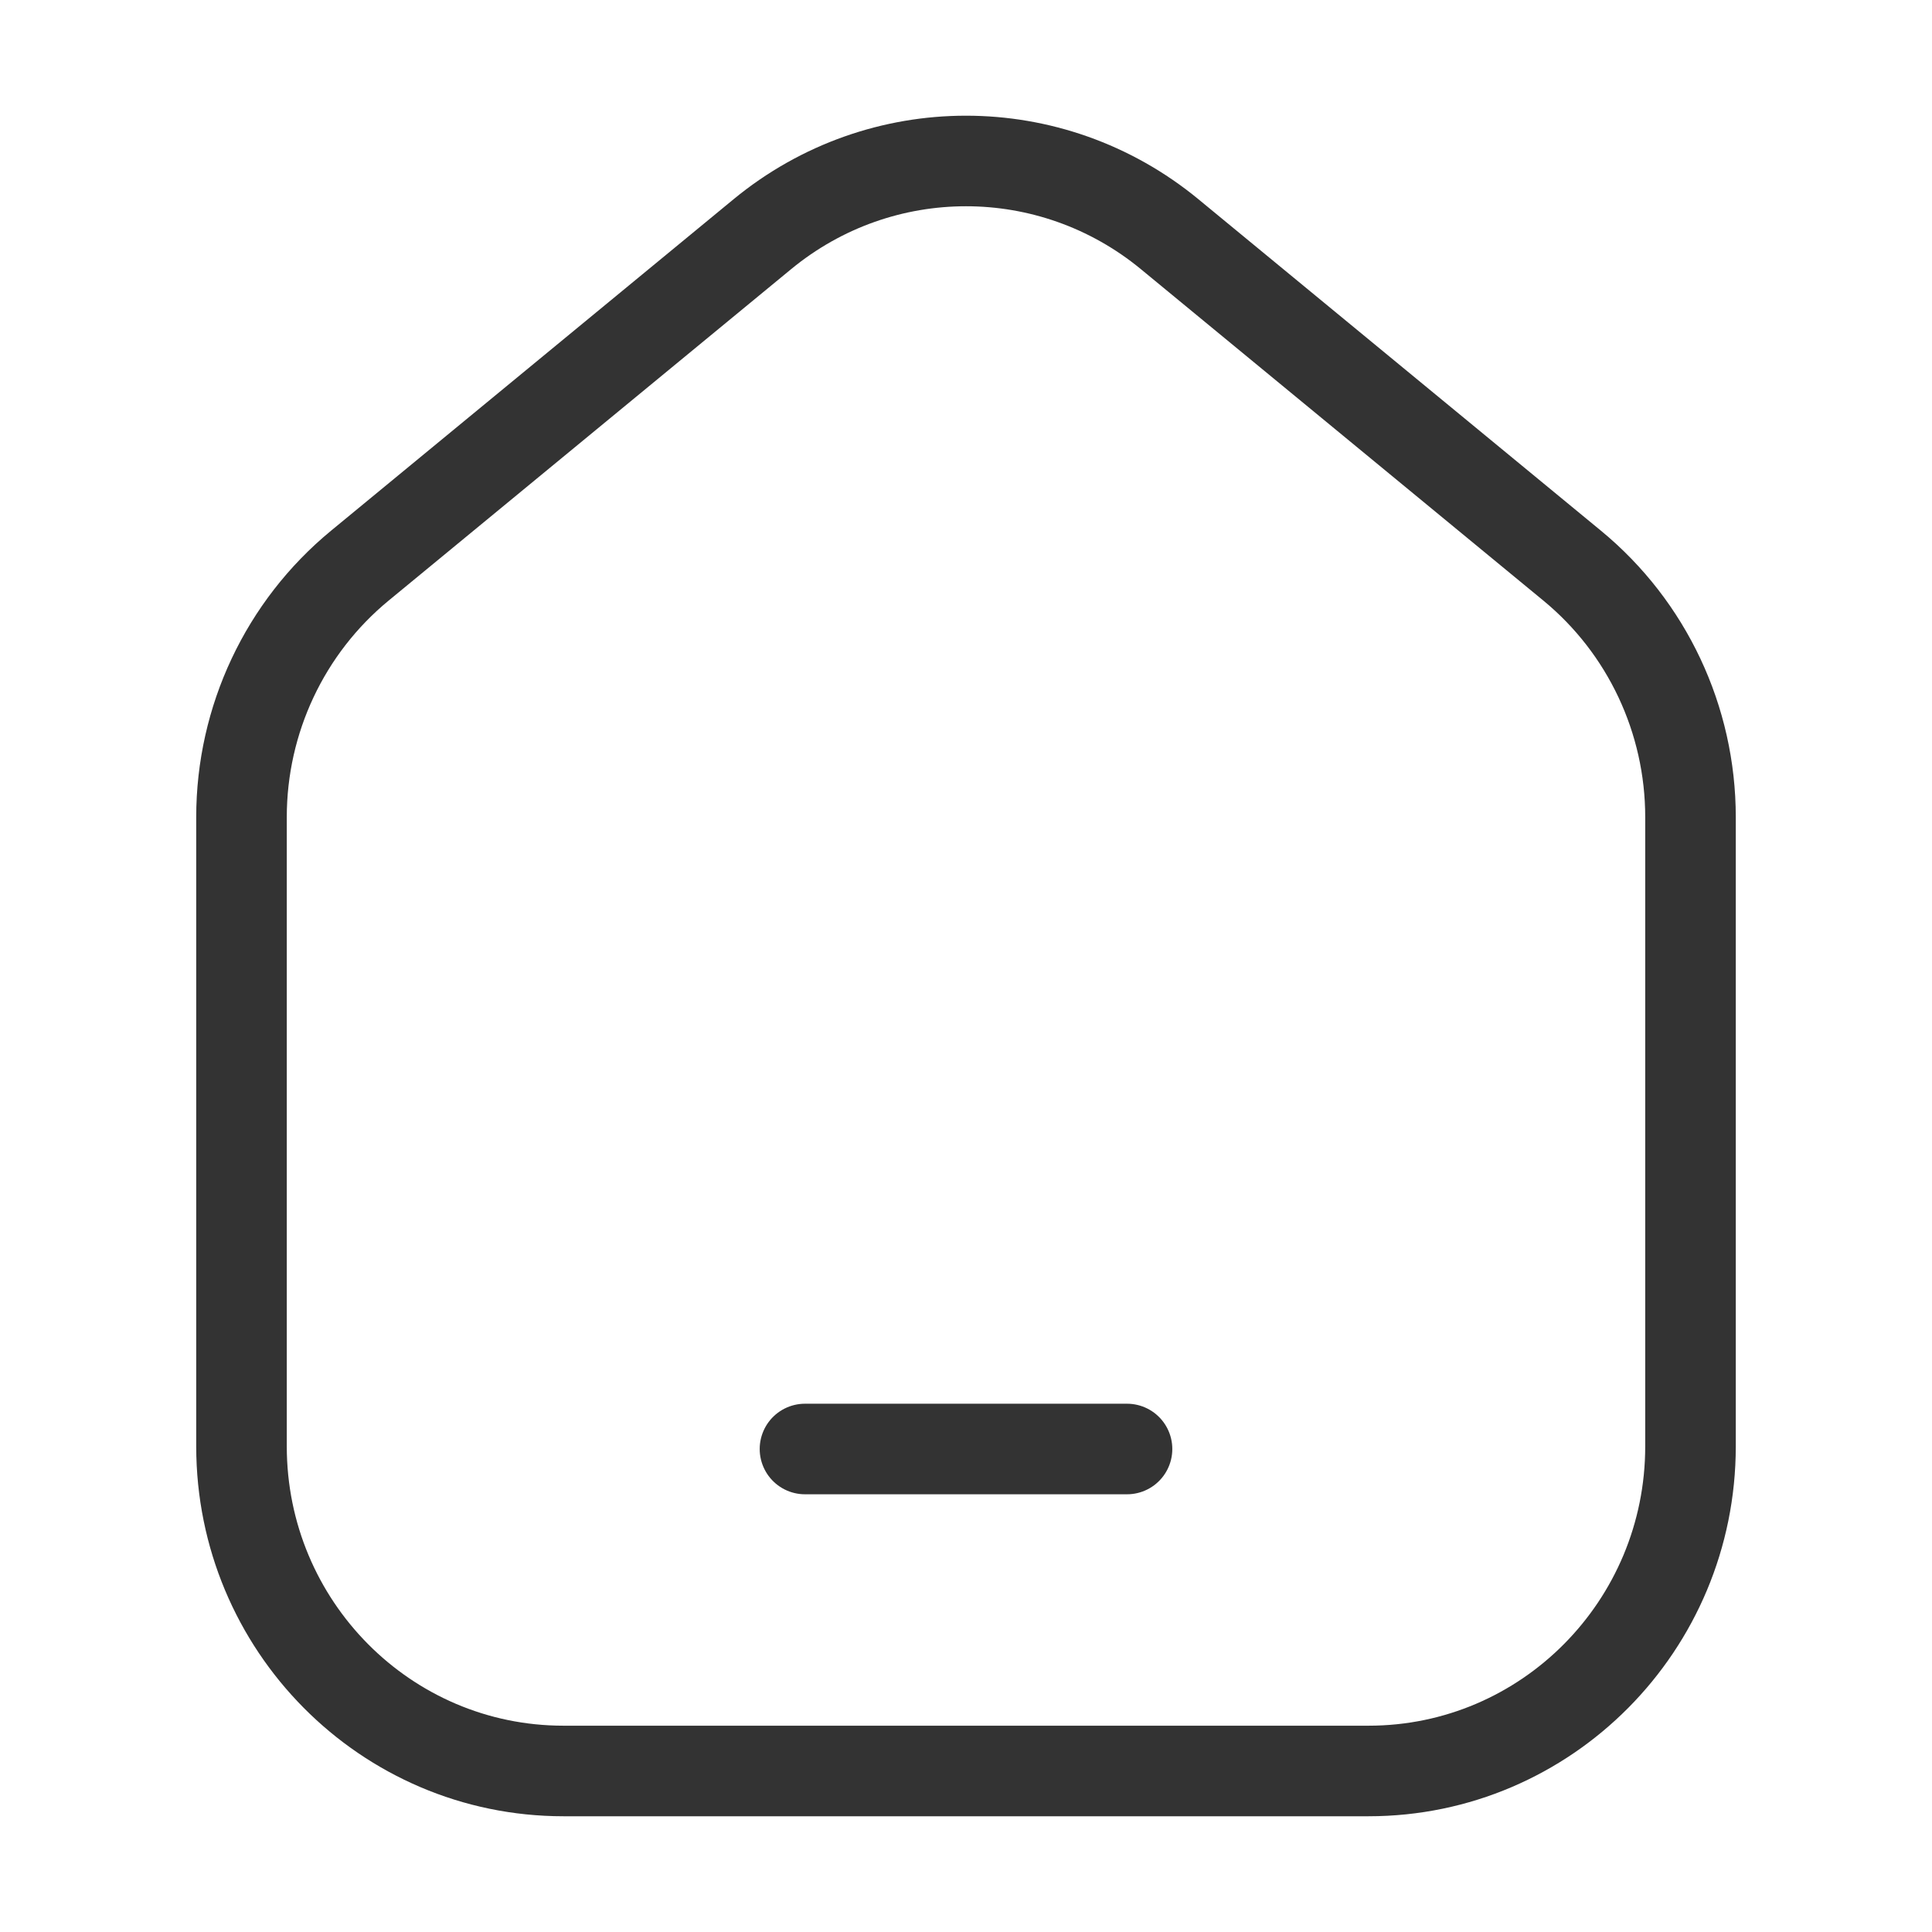 <svg width="32" height="32" viewBox="0 0 32 32" fill="none" xmlns="http://www.w3.org/2000/svg">
<path d="M28 23.956L28 13.534C28 11.919 27.28 10.39 26.04 9.369L19.373 3.879C17.41 2.262 14.59 2.262 12.627 3.879L5.96 9.369C4.72 10.39 4 11.919 4 13.534L4 23.956C4 26.926 6.388 29.333 9.333 29.333L22.667 29.333C25.612 29.333 28 26.926 28 23.956Z" stroke="#333333" stroke-width="1.5" stroke-linejoin="round"/>
<path d="M13.333 24H18.667" stroke="#333333" stroke-width="1.5" stroke-linecap="round"/>
</svg>
